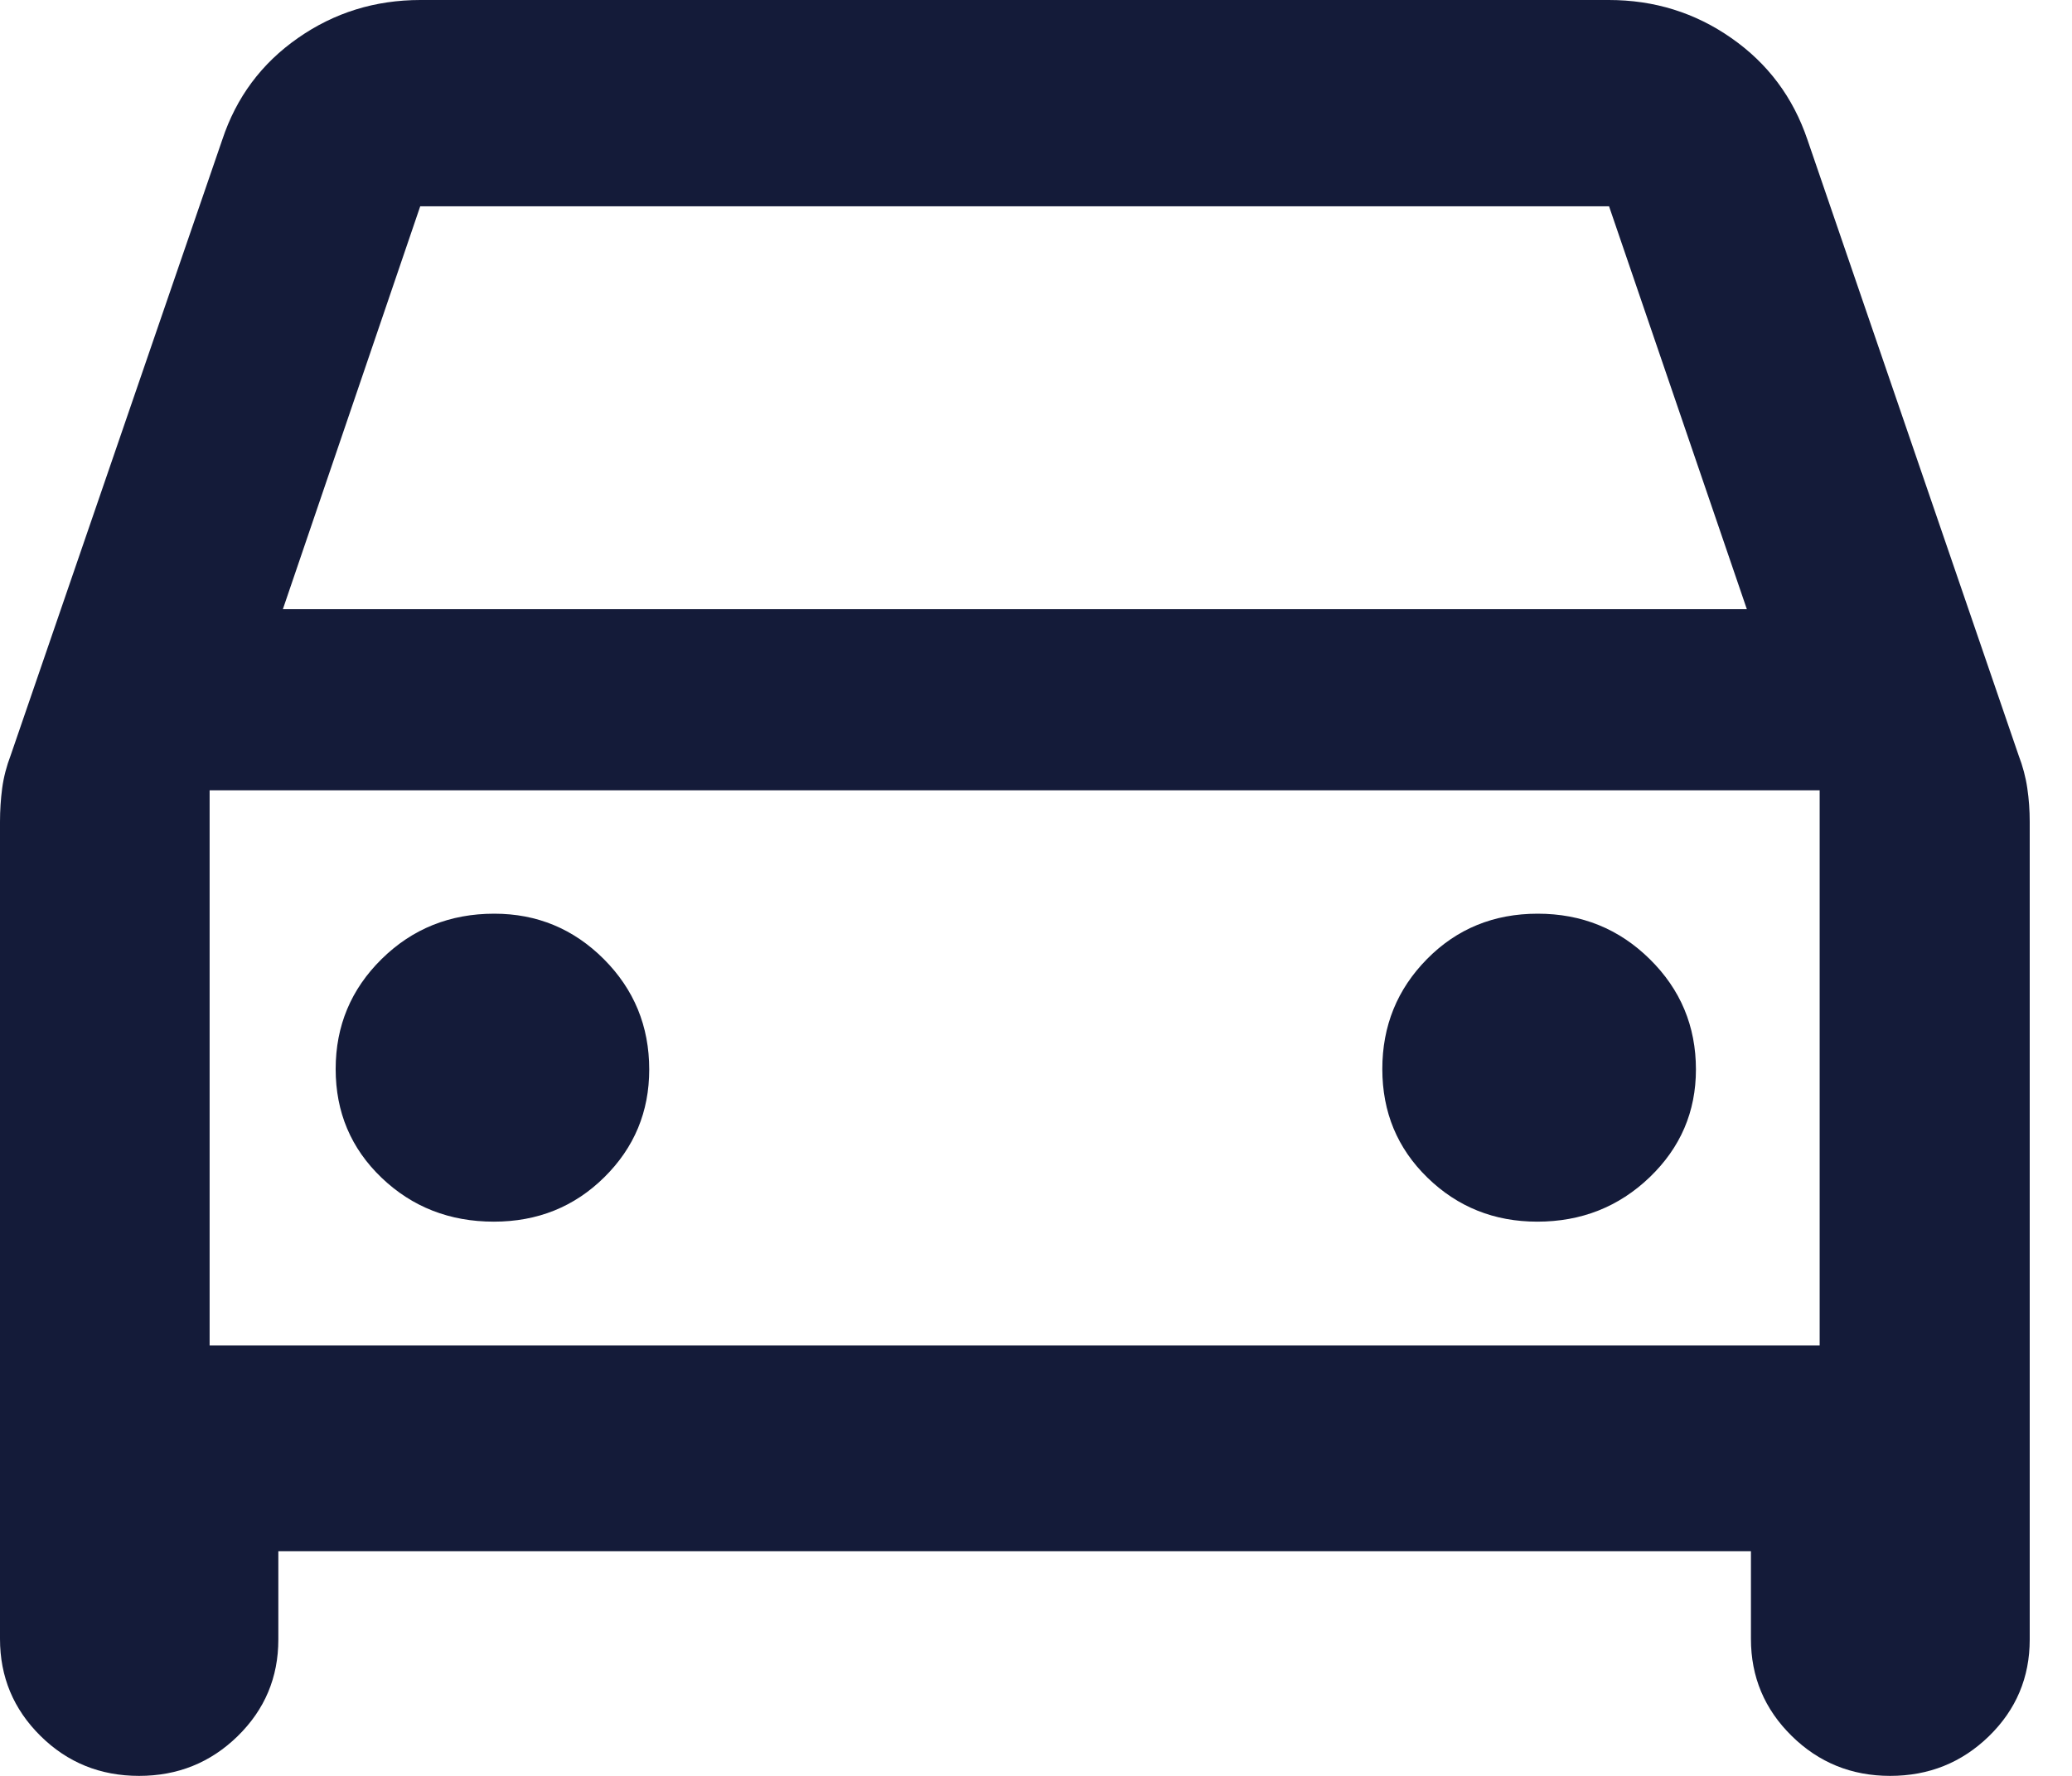 <svg width="42" height="36" viewBox="0 0 42 36" fill="none" xmlns="http://www.w3.org/2000/svg">
<path d="M5.642 31.446V33.236C5.642 34.004 5.367 34.657 4.818 35.194C4.269 35.731 3.603 36 2.819 36C2.033 36 1.366 35.73 0.82 35.189C0.273 34.648 0 33.993 0 33.223V16.659C0 16.428 0.015 16.201 0.044 15.979C0.074 15.756 0.132 15.532 0.218 15.307L4.506 2.831C4.791 1.972 5.301 1.286 6.038 0.772C6.774 0.257 7.602 0 8.523 0H32.611C33.532 0 34.36 0.257 35.096 0.772C35.833 1.286 36.346 1.972 36.637 2.831L40.916 15.307C41.002 15.532 41.062 15.756 41.094 15.979C41.127 16.201 41.143 16.428 41.143 16.659V33.236C41.143 34.004 40.868 34.657 40.318 35.194C39.767 35.731 39.099 36 38.313 36C37.532 36 36.866 35.73 36.317 35.189C35.767 34.648 35.492 33.993 35.492 33.223V31.446H5.642ZM5.734 12.349H35.409L32.616 4.182H8.518L5.734 12.349ZM10.011 24.765C10.895 24.765 11.642 24.465 12.249 23.865C12.857 23.265 13.16 22.537 13.16 21.68C13.16 20.803 12.853 20.057 12.24 19.443C11.626 18.829 10.886 18.522 10.019 18.522C9.12 18.522 8.359 18.828 7.737 19.44C7.115 20.053 6.804 20.796 6.804 21.671C6.804 22.546 7.114 23.28 7.734 23.874C8.355 24.468 9.114 24.765 10.011 24.765ZM31.161 24.765C32.054 24.765 32.813 24.465 33.439 23.865C34.064 23.265 34.377 22.537 34.377 21.68C34.377 20.803 34.065 20.057 33.441 19.443C32.818 18.829 32.061 18.522 31.17 18.522C30.279 18.522 29.531 18.828 28.927 19.44C28.322 20.053 28.02 20.796 28.02 21.671C28.02 22.546 28.325 23.28 28.936 23.874C29.547 24.468 30.288 24.765 31.161 24.765ZM4.249 27.274H36.885V16.021H4.249V27.274Z" fill="#141B39"/>
</svg>
